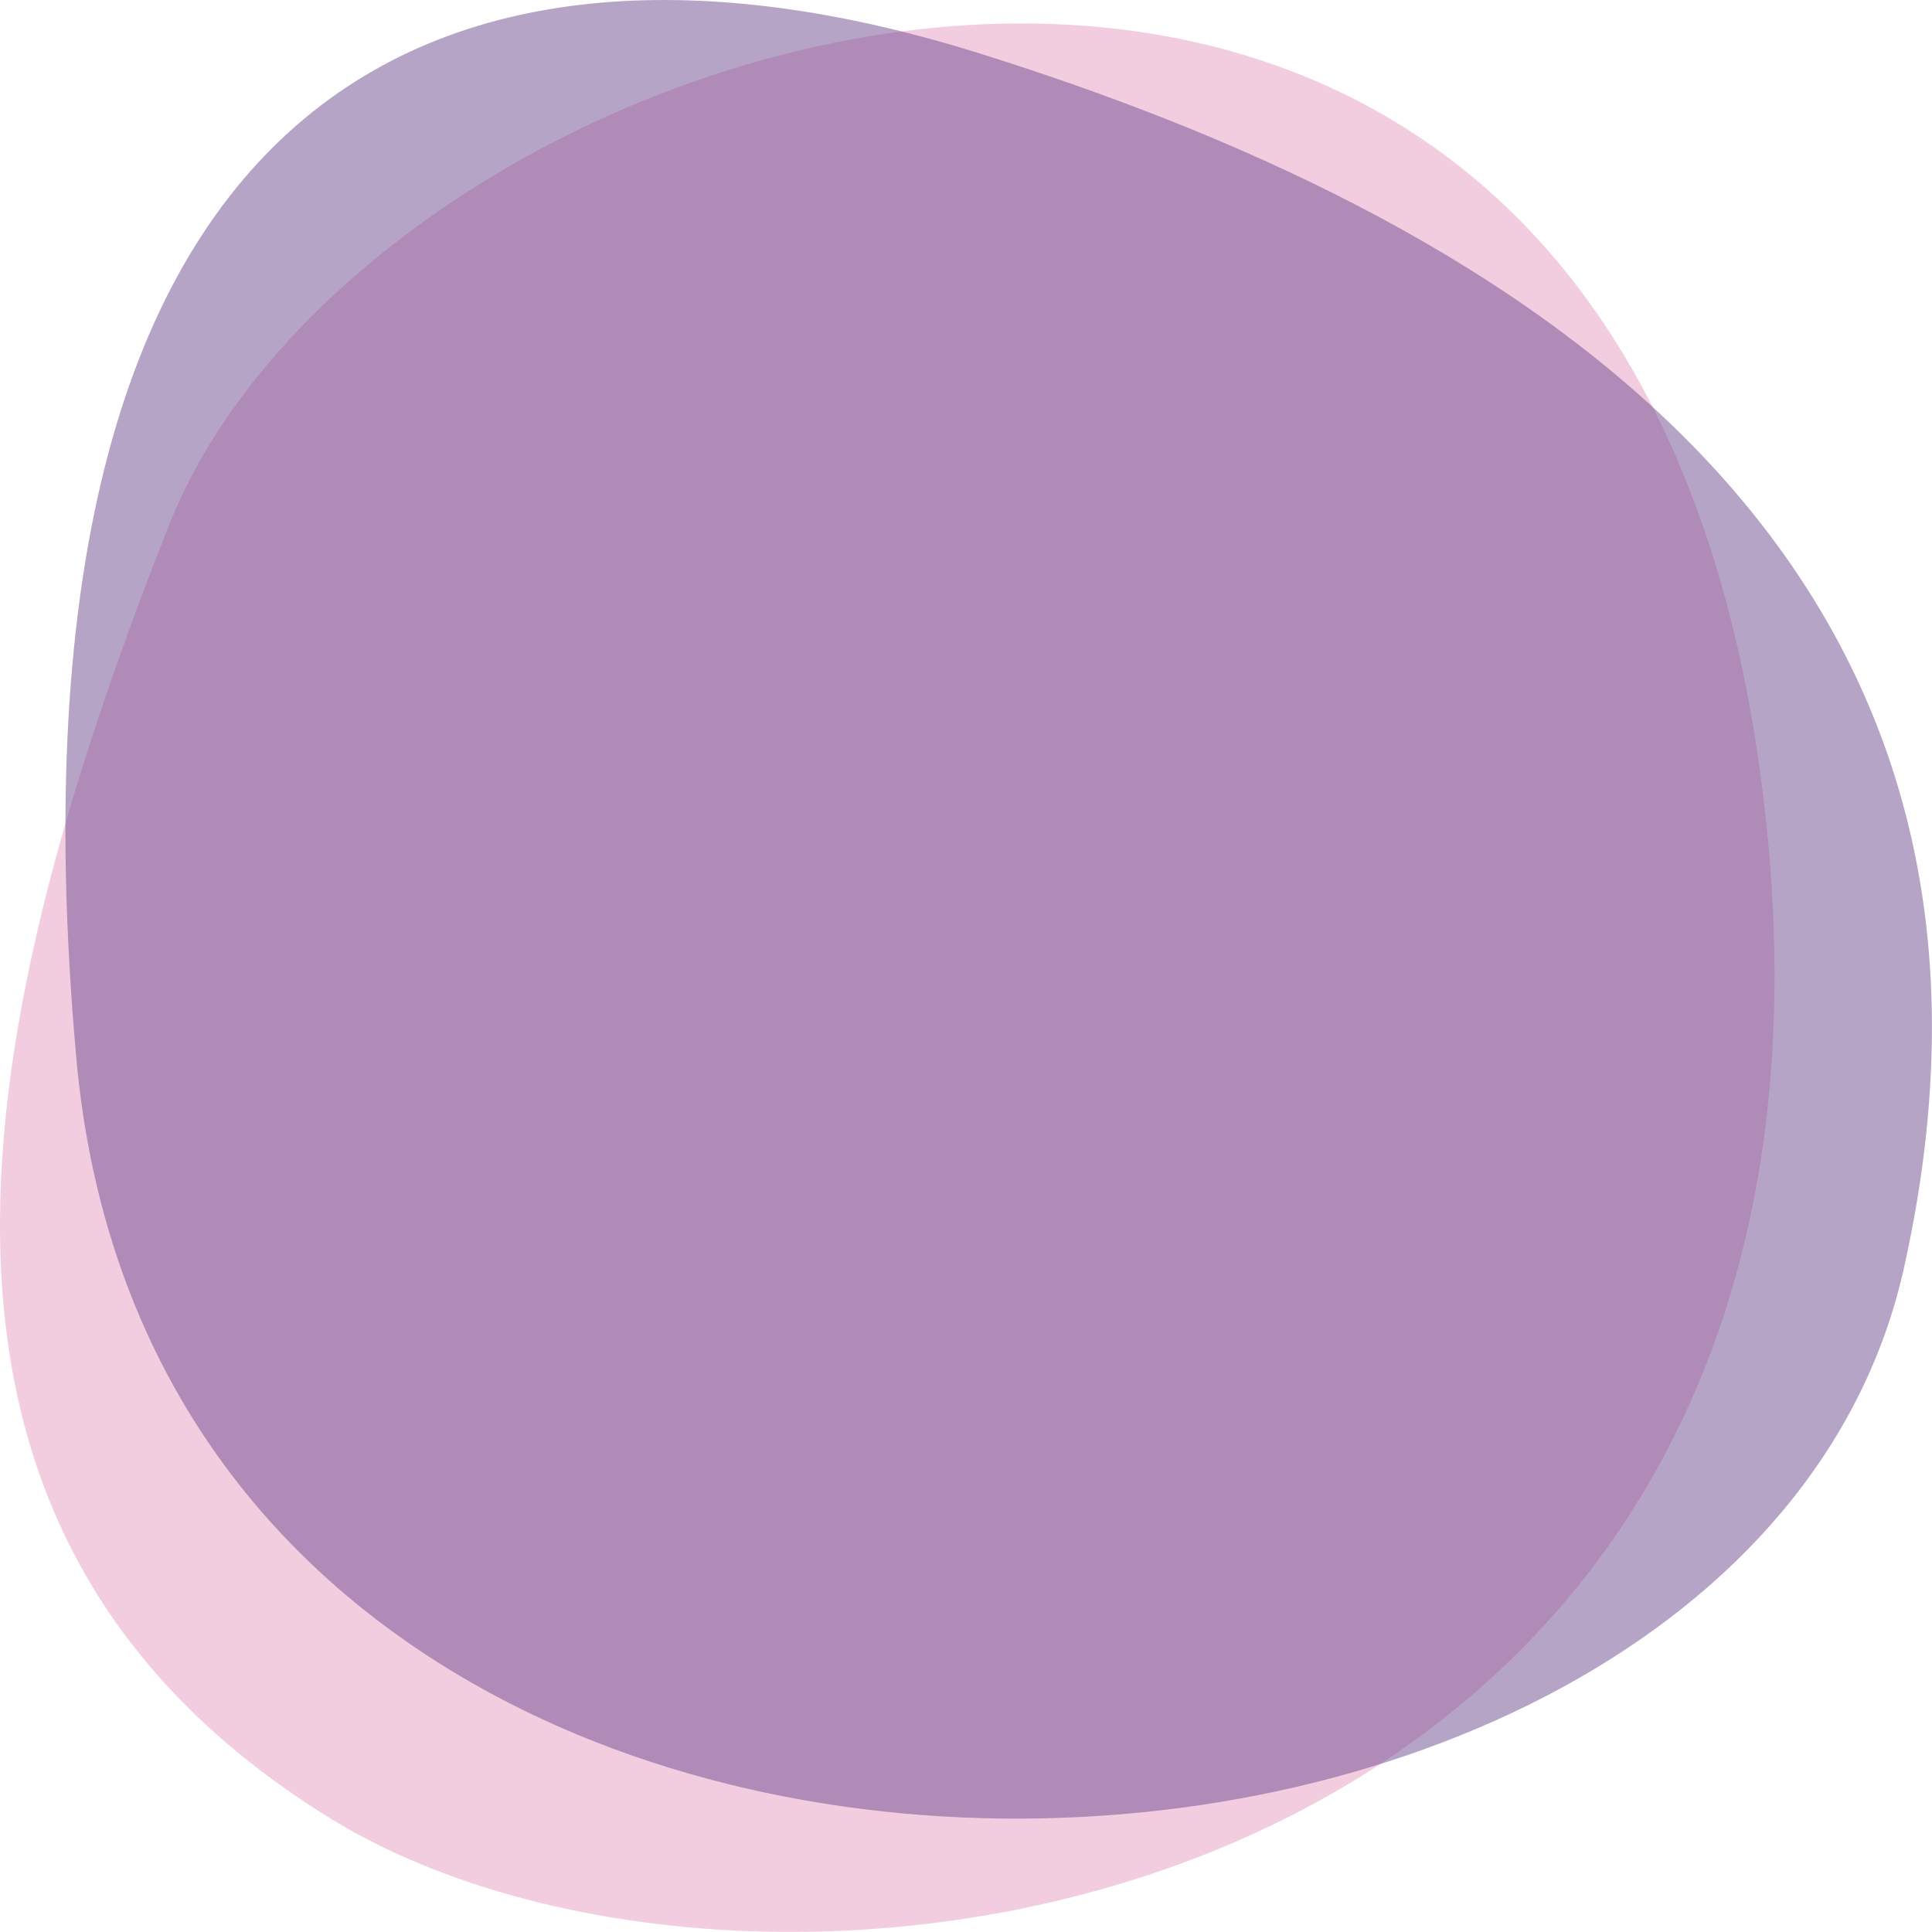 <svg xmlns="http://www.w3.org/2000/svg" xmlns:xlink="http://www.w3.org/1999/xlink" width="96" height="96" viewBox="0 0 96 96"><defs><clipPath id="b"><rect width="96" height="96"/></clipPath></defs><g id="a" clip-path="url(#b)"><path d="M-3132.58-695.231c-22.42-14-18.165-37.98-7.854-64.124s71.278-44.357,79.064,12.155S-3110.158-681.232-3132.58-695.231Z" transform="translate(3148.818 785.479)" fill="#e79cc2" opacity="0.5"/><path d="M-3130.678-745.36c-4.5-50.152,19.88-57.725,44.769-49.947s54.2,23.806,46.047,60.386S-3126.18-695.208-3130.678-745.36Z" transform="translate(3134.469 797.925)" fill="#6f4a8e" opacity="0.5"/></g></svg>